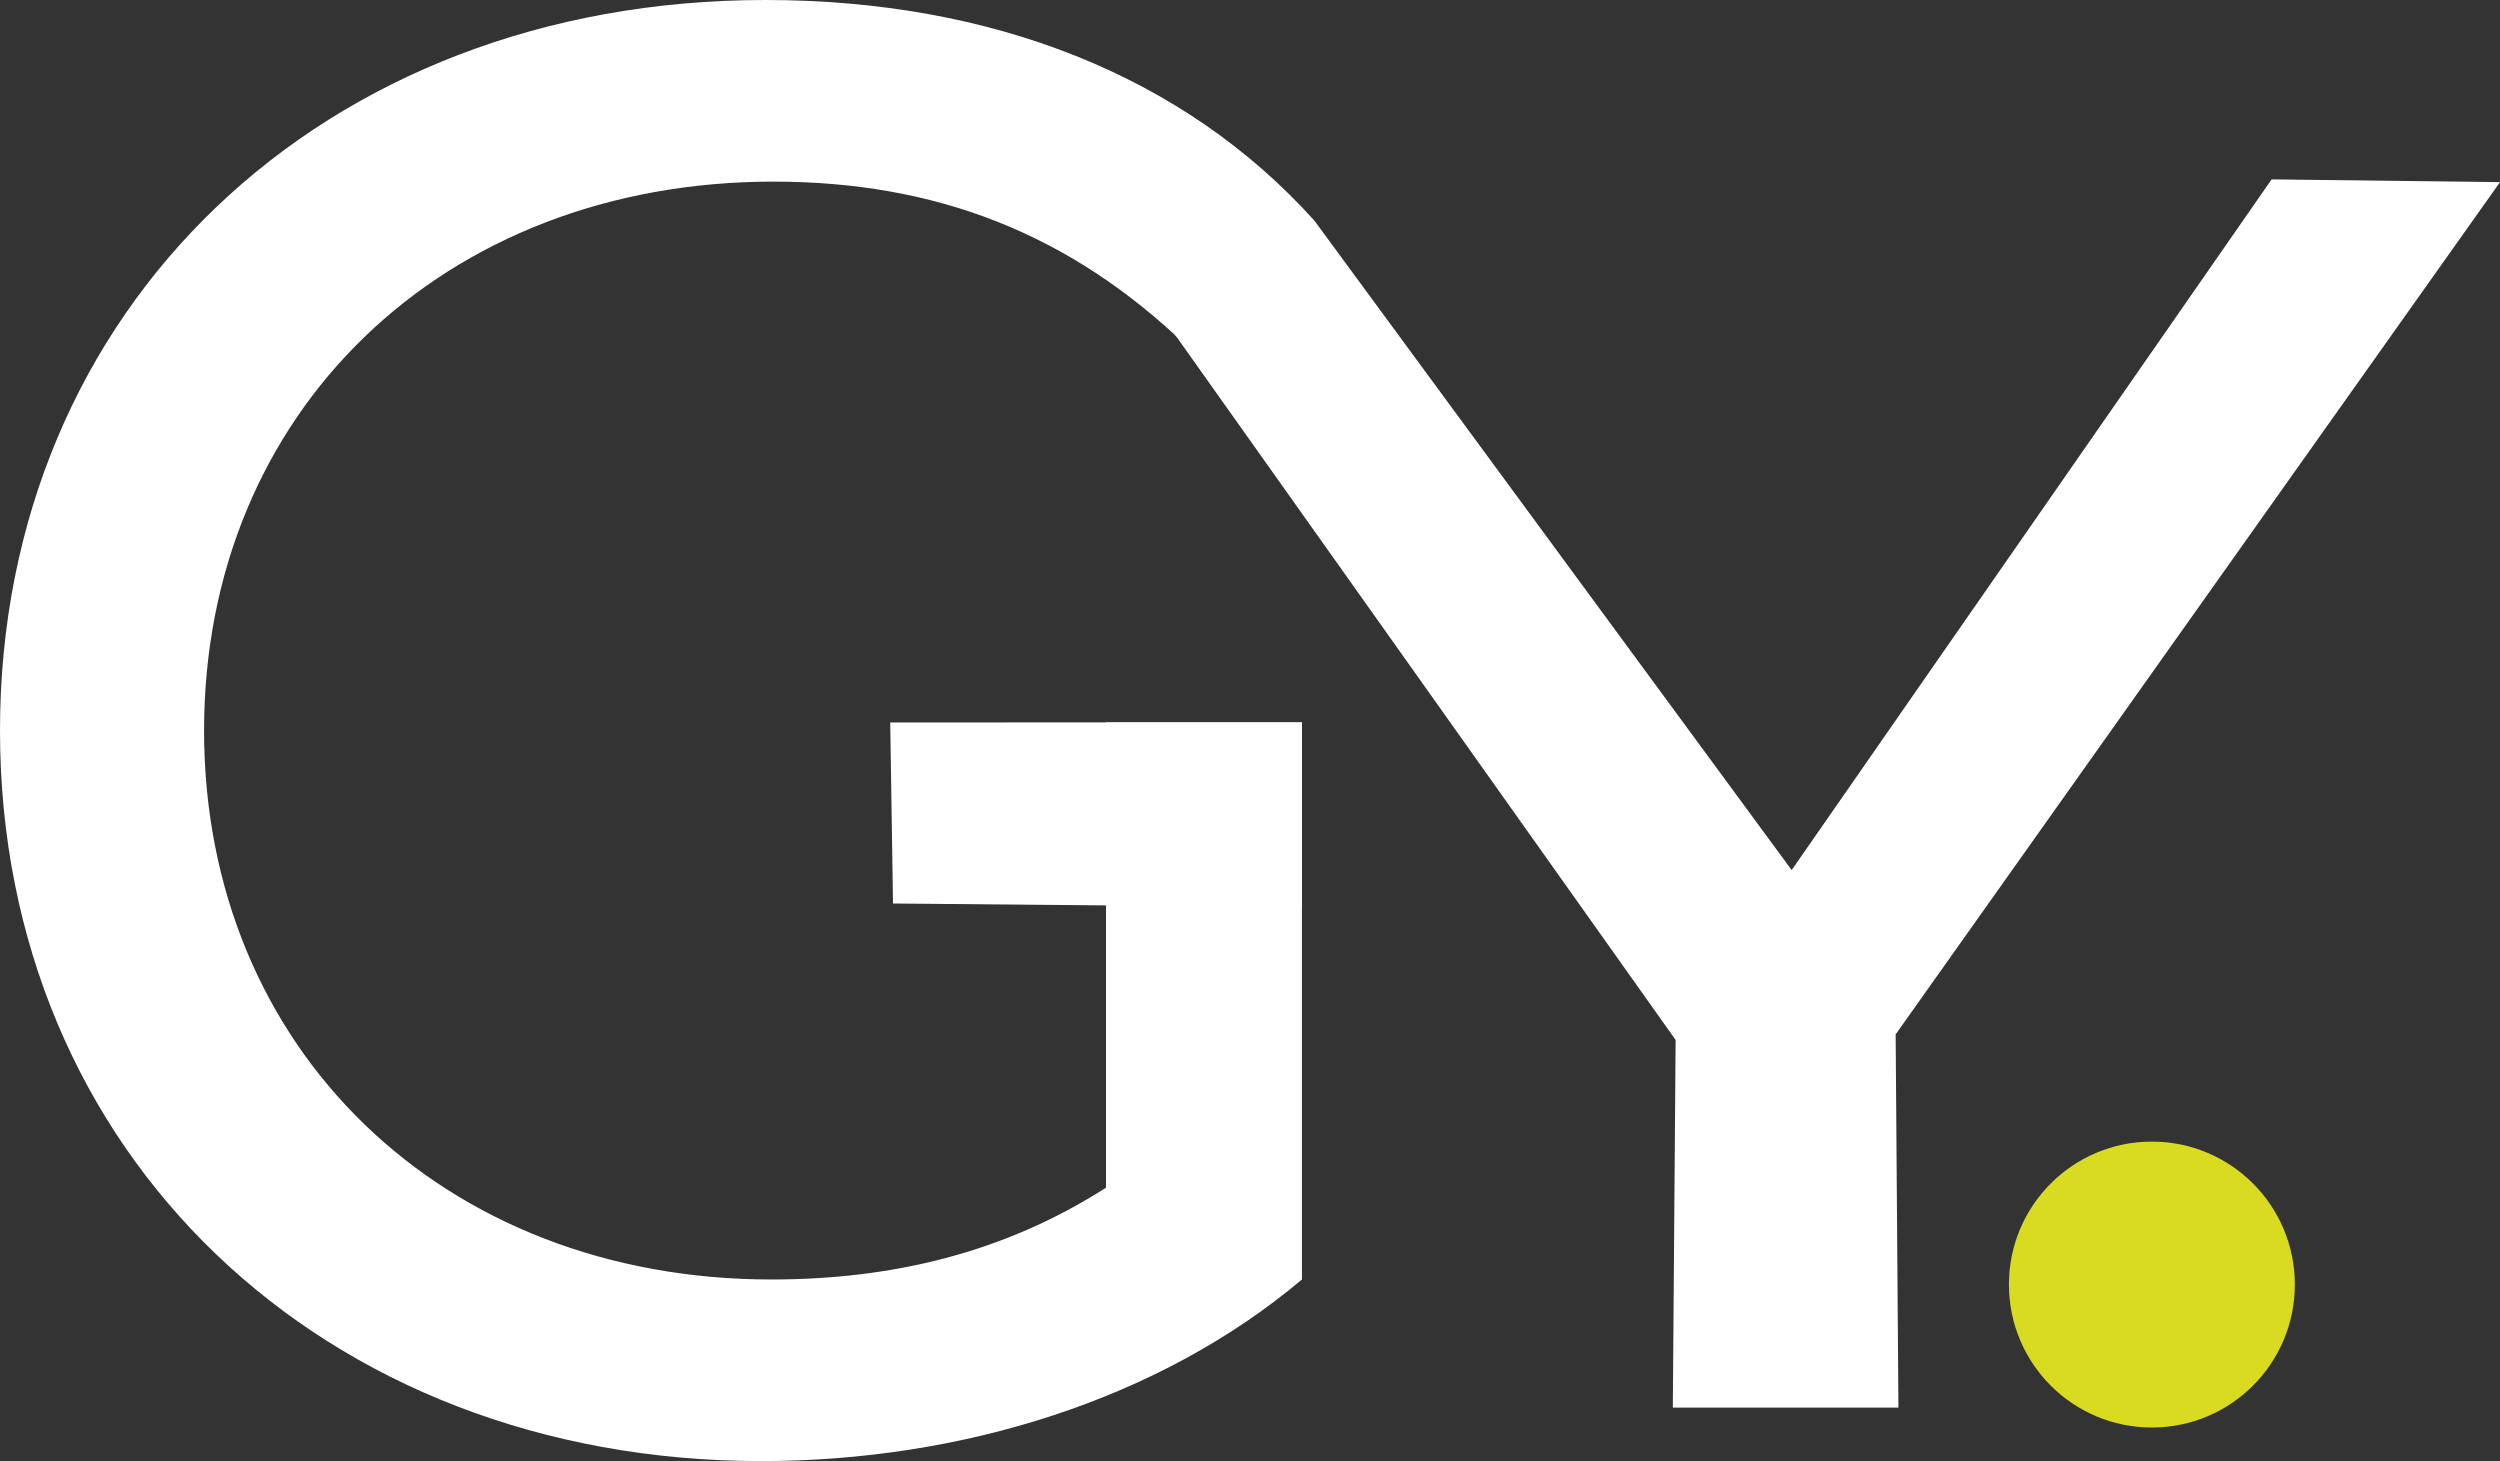 <?xml version="1.0" encoding="UTF-8"?>
<svg id="Layer_2" data-name="Layer 2" xmlns="http://www.w3.org/2000/svg" viewBox="0 0 1080 631.19">
  <rect x="0" y="0" width="1080" height="631.19" fill="#333333" stroke="none"/>
  <defs>
    <style>
      .cls-1 {
        fill: #fff;
      }

      .cls-2 {
        fill: #d9db21;
      }
    </style>
  </defs>
  <g id="Capa_1" data-name="Capa 1">
    <g>
      <g>
        <path class="cls-1" d="m477.81,312.07h84.63v240.66c-61.71,52.02-147.22,78.46-233.61,78.46C139.29,631.19,0,498.08,0,315.59S139.29,0,330.58,0c97.85,0,180.73,32.62,237.14,95.2l-54.66,54.66c-51.13-49.36-109.31-71.4-178.95-71.4-142.82,0-245.95,99.61-245.95,237.14s103.14,237.14,245.07,237.14c52.01,0,100.5-11.46,144.57-39.67v-200.99Z"/>
        <polygon class="cls-1" points="384.58 312.1 385.78 390.31 562.44 391.91 562.43 312.07 384.58 312.1"/>
        <polygon class="cls-1" points="981.34 77.49 1080 78.69 818.92 446.85 820.12 608.08 722.66 608.08 723.87 449.26 506.1 142.46 567.73 95.2 774 375.87 981.34 77.49"/>
      </g>
      <circle class="cls-2" cx="929.61" cy="554.93" r="61.76"/>
    </g>
  </g>
</svg>